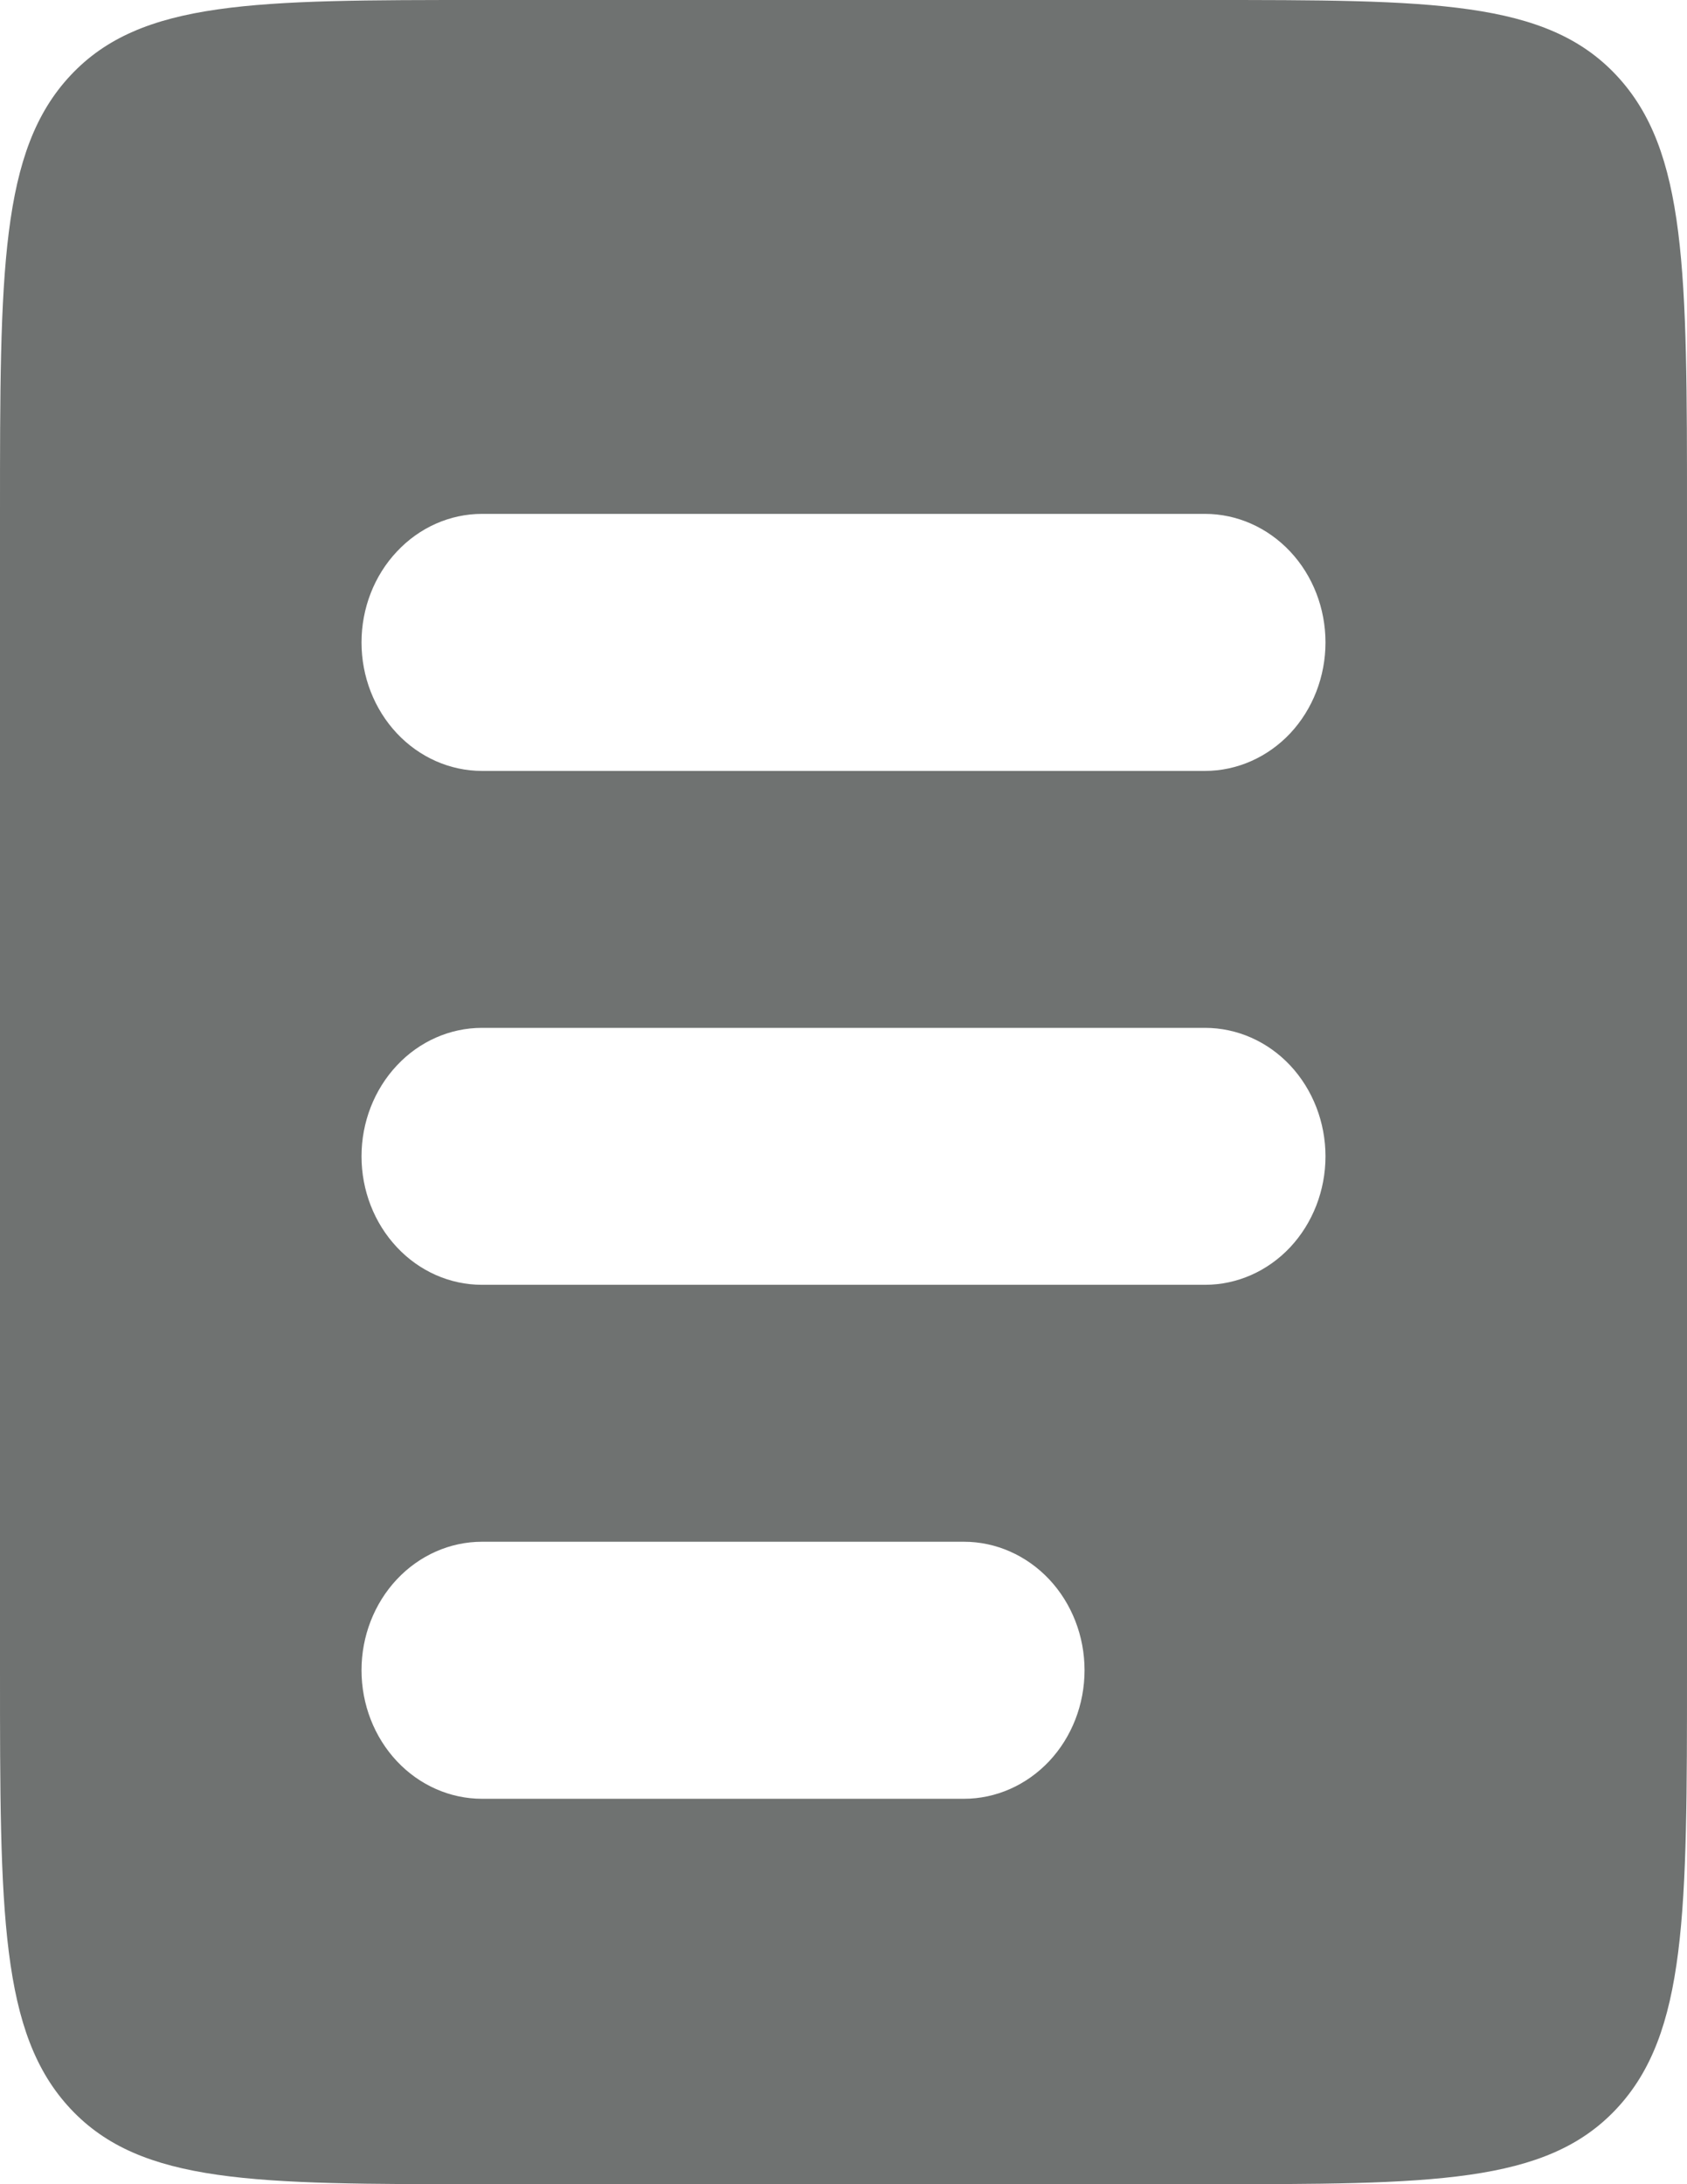 <svg width="17" height="22" viewBox="0 0 17 22" fill="none" xmlns="http://www.w3.org/2000/svg">
<path fill-rule="evenodd" clip-rule="evenodd" d="M0.712 0.758C-7.23771e-08 1.517 0 2.736 0 5.176V16.823C0 19.264 -7.23771e-08 20.483 0.712 21.242C1.423 22 2.567 22 4.857 22H12.143C14.433 22 15.577 22 16.288 21.242C17 20.483 17 19.264 17 16.823V5.176C17 2.736 17 1.517 16.288 0.758C15.577 -7.71354e-08 14.433 0 12.143 0H4.857C2.567 0 1.423 -7.71354e-08 0.712 0.758ZM4.857 5.176C4.535 5.176 4.226 5.313 3.999 5.556C3.771 5.798 3.643 6.127 3.643 6.471C3.643 6.814 3.771 7.143 3.999 7.386C4.226 7.628 4.535 7.765 4.857 7.765H12.143C12.465 7.765 12.774 7.628 13.002 7.386C13.229 7.143 13.357 6.814 13.357 6.471C13.357 6.127 13.229 5.798 13.002 5.556C12.774 5.313 12.465 5.176 12.143 5.176H4.857ZM4.857 10.353C4.535 10.353 4.226 10.489 3.999 10.732C3.771 10.975 3.643 11.304 3.643 11.647C3.643 11.99 3.771 12.319 3.999 12.562C4.226 12.805 4.535 12.941 4.857 12.941H12.143C12.465 12.941 12.774 12.805 13.002 12.562C13.229 12.319 13.357 11.99 13.357 11.647C13.357 11.304 13.229 10.975 13.002 10.732C12.774 10.489 12.465 10.353 12.143 10.353H4.857ZM4.857 15.529C4.535 15.529 4.226 15.666 3.999 15.908C3.771 16.151 3.643 16.48 3.643 16.823C3.643 17.167 3.771 17.496 3.999 17.739C4.226 17.981 4.535 18.118 4.857 18.118H9.714C10.036 18.118 10.345 17.981 10.573 17.739C10.801 17.496 10.929 17.167 10.929 16.823C10.929 16.48 10.801 16.151 10.573 15.908C10.345 15.666 10.036 15.529 9.714 15.529H4.857Z" fill="#6f7271"/>
</svg>
